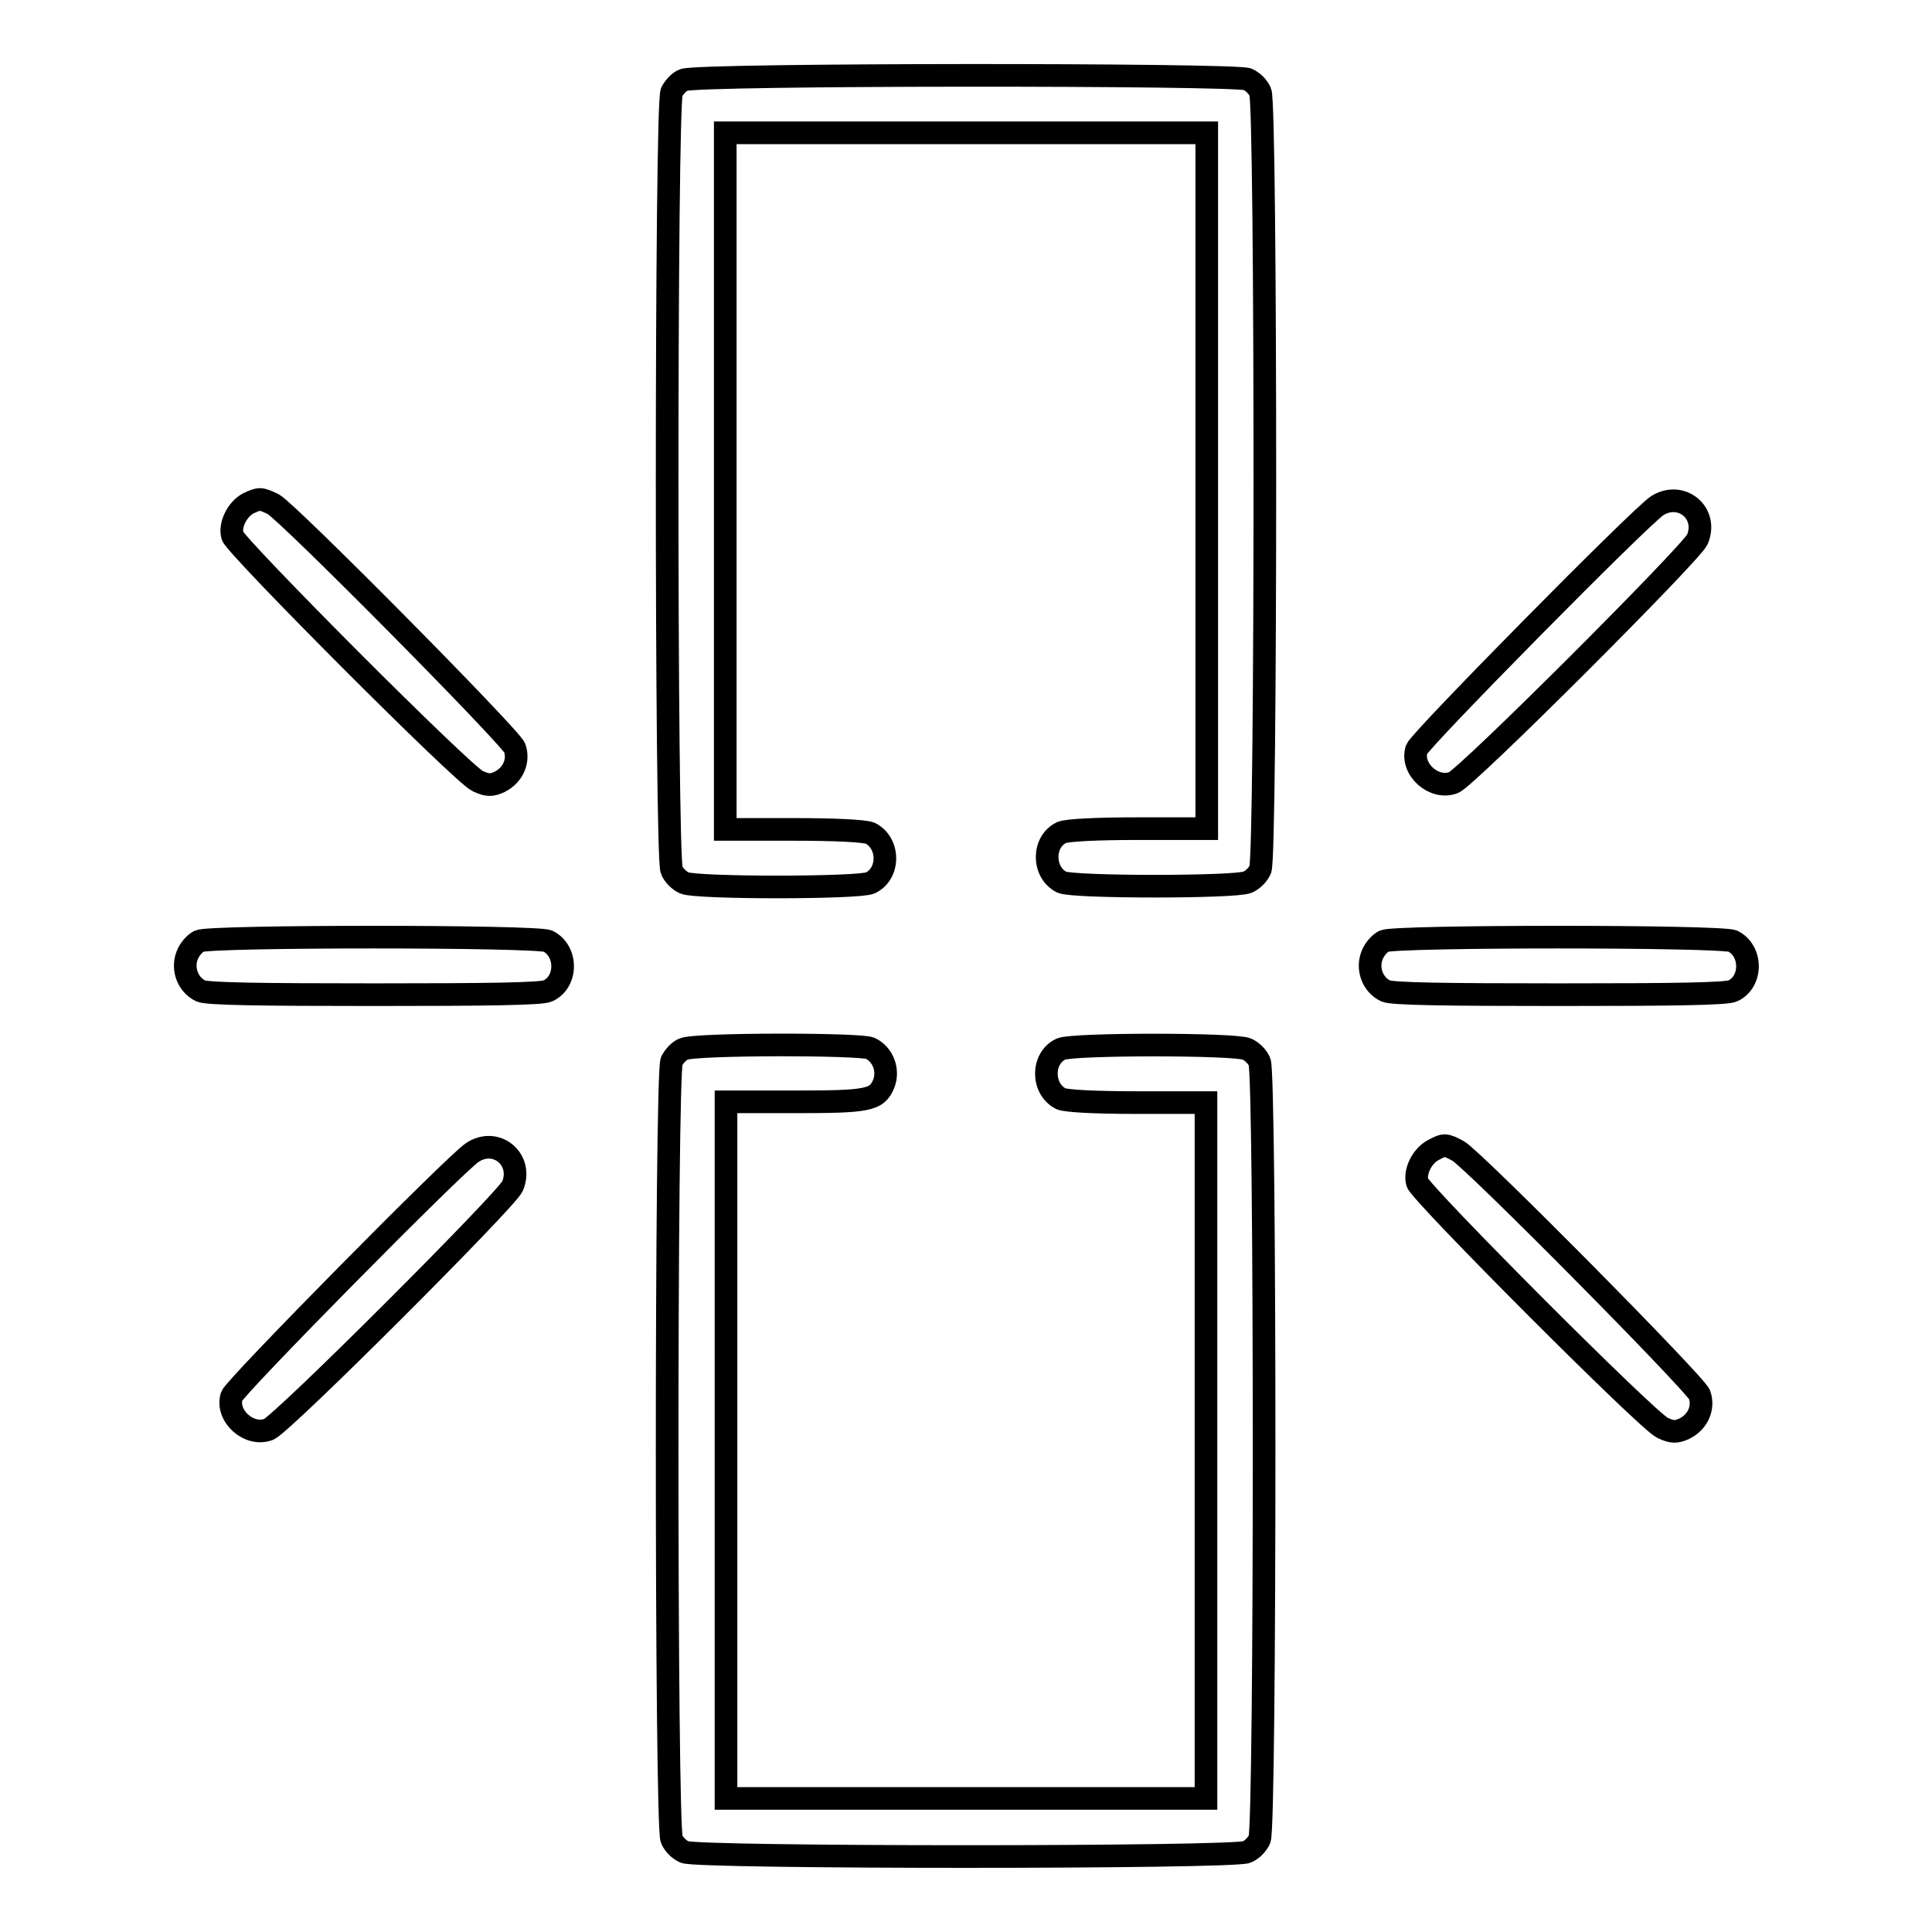 <?xml version="1.0" encoding="utf-8"?>
<!-- Svg Vector Icons : http://www.onlinewebfonts.com/icon -->
<!DOCTYPE svg PUBLIC "-//W3C//DTD SVG 1.1//EN" "http://www.w3.org/Graphics/SVG/1.1/DTD/svg11.dtd">
<svg version="1.1" xmlns="http://www.w3.org/2000/svg" xmlns:xlink="http://www.w3.org/1999/xlink" x="0px" y="0px" viewBox="0 0 256 256" enable-background="new 0 0 256 256" xml:space="preserve">
<g><g><g><path stroke-width="3" fill-opacity="0" stroke="#000000"  d="M90.6,10.6c-0.6,0.2-1.3,1-1.6,1.6c-0.8,1.7-0.8,101.5,0,103.1c0.3,0.7,1,1.4,1.7,1.7c1.6,0.7,23,0.7,24.6,0c2.6-1.2,2.6-5.3,0-6.6c-0.8-0.3-4.5-0.5-10.2-0.5h-9V63.7V17.6H128h31.9v46.1v46.1h-9c-5.7,0-9.4,0.2-10.2,0.5c-2.6,1.2-2.6,5.3,0,6.6c1.6,0.7,23,0.7,24.6,0c0.7-0.3,1.4-1,1.7-1.7c0.8-1.6,0.8-101.4,0-103c-0.3-0.7-1-1.4-1.7-1.7C163.8,9.8,92.1,9.8,90.6,10.6z"/><path stroke-width="3" fill-opacity="0" stroke="#000000"  d="M32.9,66.7c-1.5,0.8-2.5,2.9-2.1,4.3c0.5,1.5,30.6,31.7,32.5,32.5c1.3,0.6,1.8,0.6,2.9,0.1c1.8-0.9,2.6-2.8,2-4.5c-0.6-1.5-30-31.2-32-32.3C34.5,66,34.4,66,32.9,66.7z"/><path stroke-width="3" fill-opacity="0" stroke="#000000"  d="M219.6,67c-2.2,1.4-31.5,31.1-31.9,32.3c-0.8,2.6,2.3,5.4,4.9,4.4c1.8-0.7,31.4-30.3,32.3-32.2C226.4,68,222.8,65,219.6,67z"/><path stroke-width="3" fill-opacity="0" stroke="#000000"  d="M26.4,124.7c-0.6,0.3-1.3,1.1-1.6,1.9c-0.7,1.8,0.1,3.9,1.8,4.7c0.8,0.4,7.8,0.5,23,0.5c15.2,0,22.2-0.1,23-0.5c2.6-1.2,2.6-5.3,0-6.6C71,124,27.9,124,26.4,124.7z"/><path stroke-width="3" fill-opacity="0" stroke="#000000"  d="M183.4,124.7c-0.6,0.3-1.3,1.1-1.6,1.9c-0.7,1.8,0.1,3.9,1.8,4.7c0.8,0.4,7.8,0.5,23,0.5c15.2,0,22.2-0.1,23-0.5c2.6-1.2,2.6-5.3,0-6.6C228,124,184.9,124,183.4,124.7z"/><path stroke-width="3" fill-opacity="0" stroke="#000000"  d="M90.6,139c-0.6,0.2-1.3,1-1.6,1.6c-0.8,1.7-0.8,101.5,0,103.1c0.3,0.7,1,1.4,1.7,1.7c1.6,0.8,72.9,0.8,74.5,0c0.7-0.3,1.4-1,1.7-1.7c0.8-1.6,0.8-101.4,0-103c-0.3-0.7-1-1.4-1.7-1.7c-1.6-0.7-23-0.7-24.6,0c-2.6,1.2-2.6,5.3,0,6.6c0.8,0.3,4.5,0.5,10.2,0.5h9v46.1v46.1H128H96.2v-46.1V146h9c9.8,0,11-0.2,11.9-2.4c0.7-1.8-0.1-3.9-1.8-4.7C113.9,138.3,92.1,138.3,90.6,139z"/><path stroke-width="3" fill-opacity="0" stroke="#000000"  d="M62.6,152.7c-2.2,1.4-31.5,31.1-31.9,32.3c-0.8,2.6,2.3,5.4,4.9,4.4c1.8-0.7,31.4-30.3,32.3-32.2C69.4,153.7,65.8,150.6,62.6,152.7z"/><path stroke-width="3" fill-opacity="0" stroke="#000000"  d="M189.9,152.4c-1.5,0.8-2.5,2.9-2.1,4.3c0.5,1.5,30.6,31.7,32.5,32.5c1.3,0.6,1.8,0.6,2.9,0.1c1.8-0.9,2.6-2.8,2-4.5c-0.6-1.5-30-31.2-32-32.3C191.5,151.6,191.4,151.6,189.9,152.4z"/></g></g></g>
</svg>